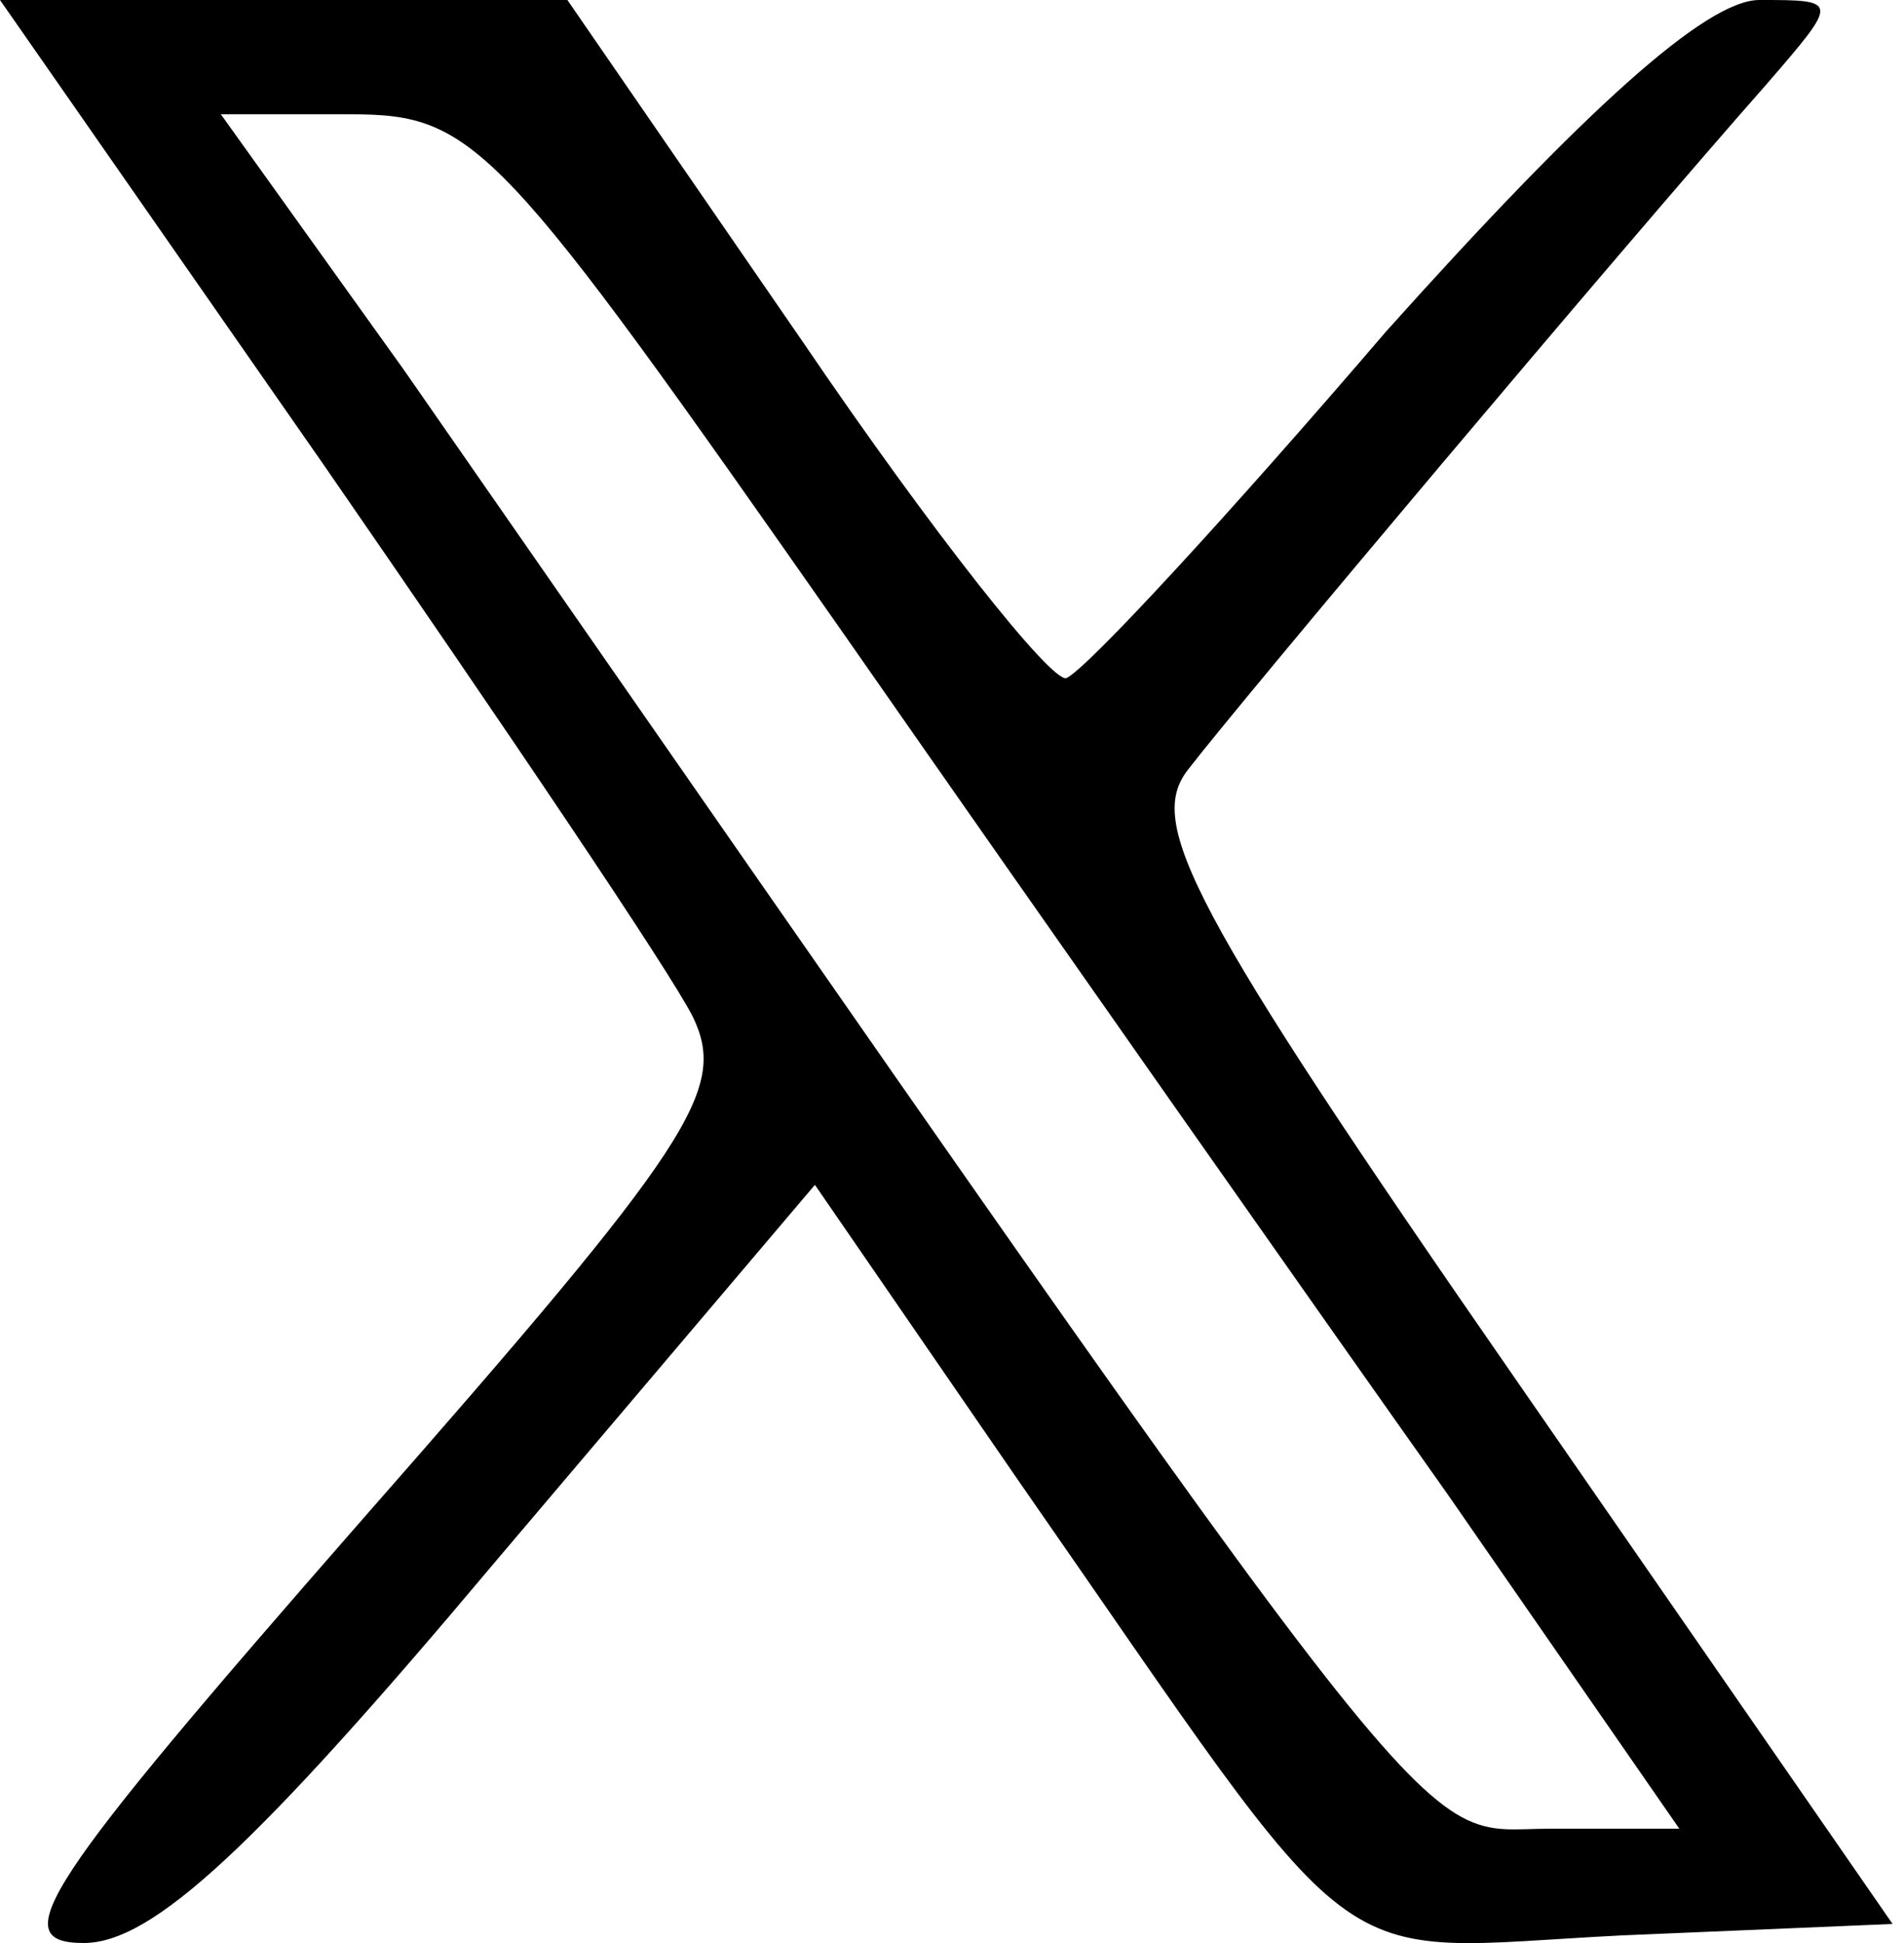 <?xml version="1.0" standalone="no"?>
<!DOCTYPE svg PUBLIC "-//W3C//DTD SVG 20010904//EN"
 "http://www.w3.org/TR/2001/REC-SVG-20010904/DTD/svg10.dtd">
<svg version="1.0" xmlns="http://www.w3.org/2000/svg"
 width="50pt" height="51pt" viewBox="0 0 50 51"
 preserveAspectRatio="xMidYMid meet">

<g transform="translate(0,51) scale(0.1,-0.1)"
fill="#000000" stroke="none">
<path d="M85 388 c47 -68 91 -133 97 -145 9 -19 0 -33 -87 -132 -84 -96 -94
-111 -73 -111 18 0 45 25 108 100 l84 99 53 -77 c94 -135 79 -124 159 -120
l71 3 -99 143 c-86 124 -97 146 -86 160 13 17 114 137 152 180 19 22 19 22 -2
22 -14 0 -46 -29 -98 -87 -42 -49 -79 -89 -84 -91 -4 -1 -35 38 -69 88 l-62
90 -75 0 -74 0 85 -122z m137 -45 c53 -76 124 -177 158 -225 l61 -88 -34 0
c-37 0 -20 -21 -301 383 l-48 67 34 0 c33 0 39 -7 130 -137z"/>
</g>
</svg>

